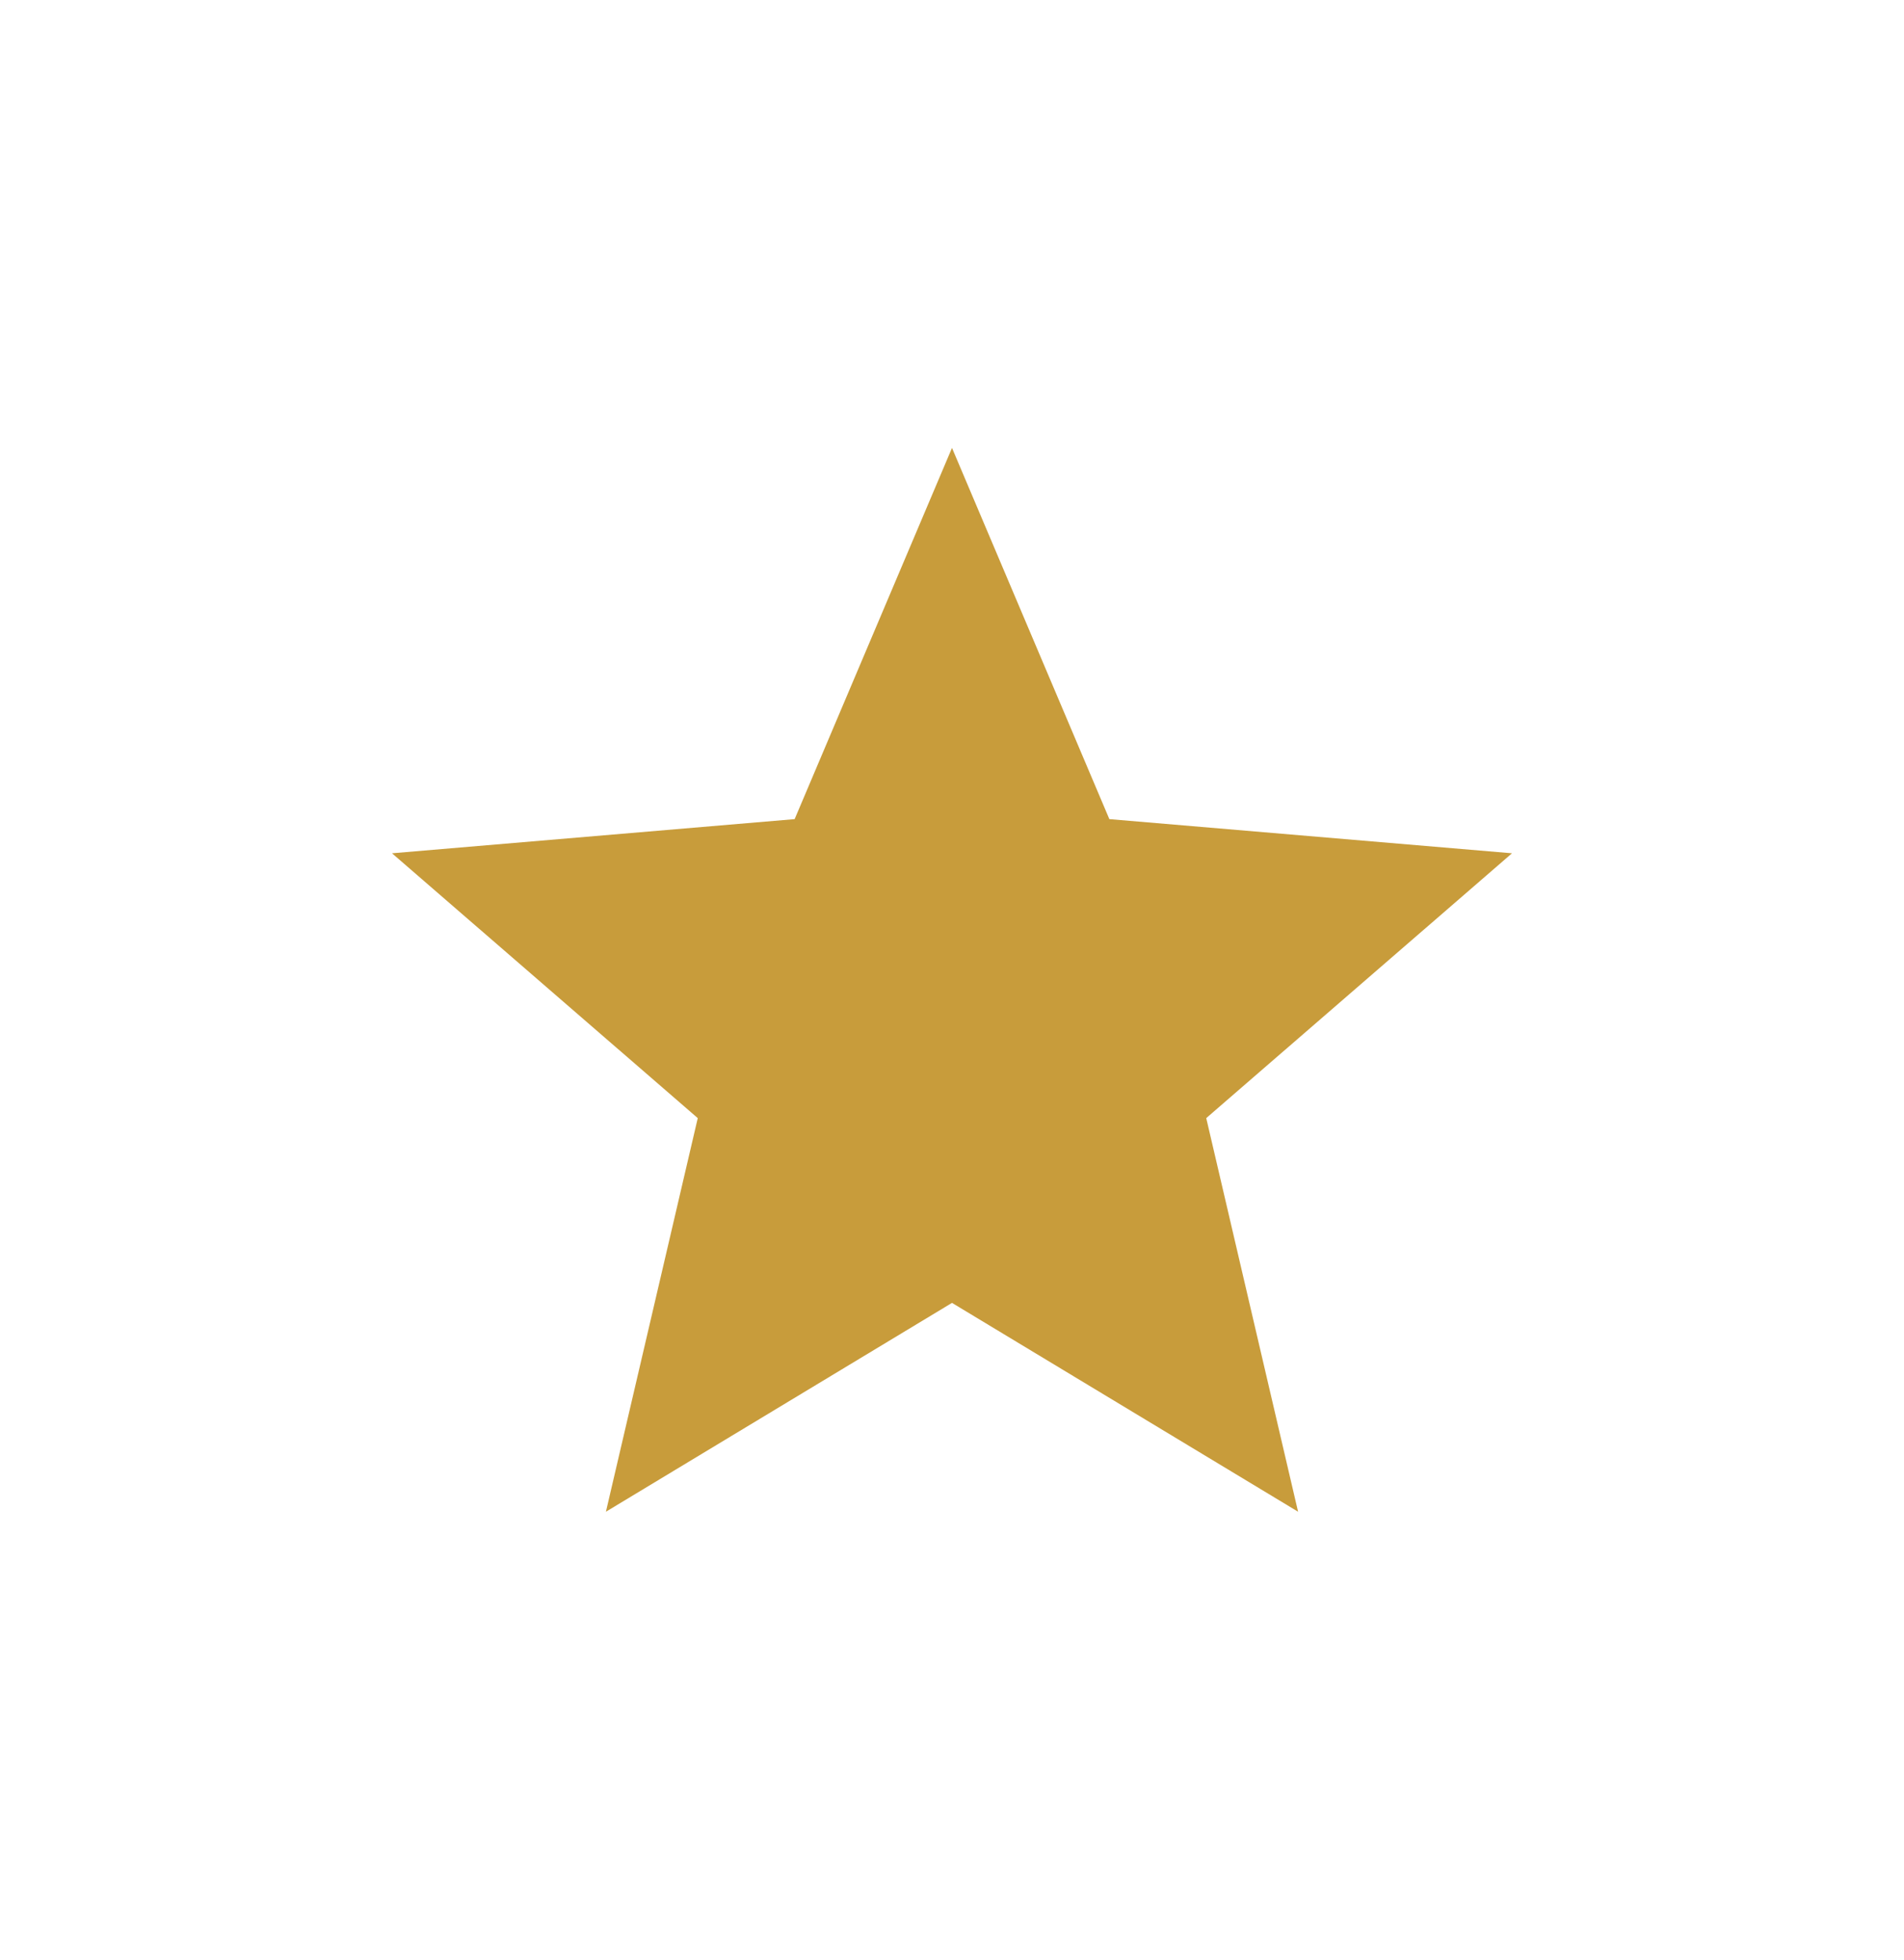 <svg width="34" height="35" viewBox="0 0 34 35" fill="none" xmlns="http://www.w3.org/2000/svg">
<path d="M17 23.27L23.18 27L21.54 19.97L27 15.24L19.81 14.63L17 8L14.19 14.63L7 15.24L12.46 19.97L10.82 27L17 23.27Z" fill="#C89C3B"/>
</svg>
